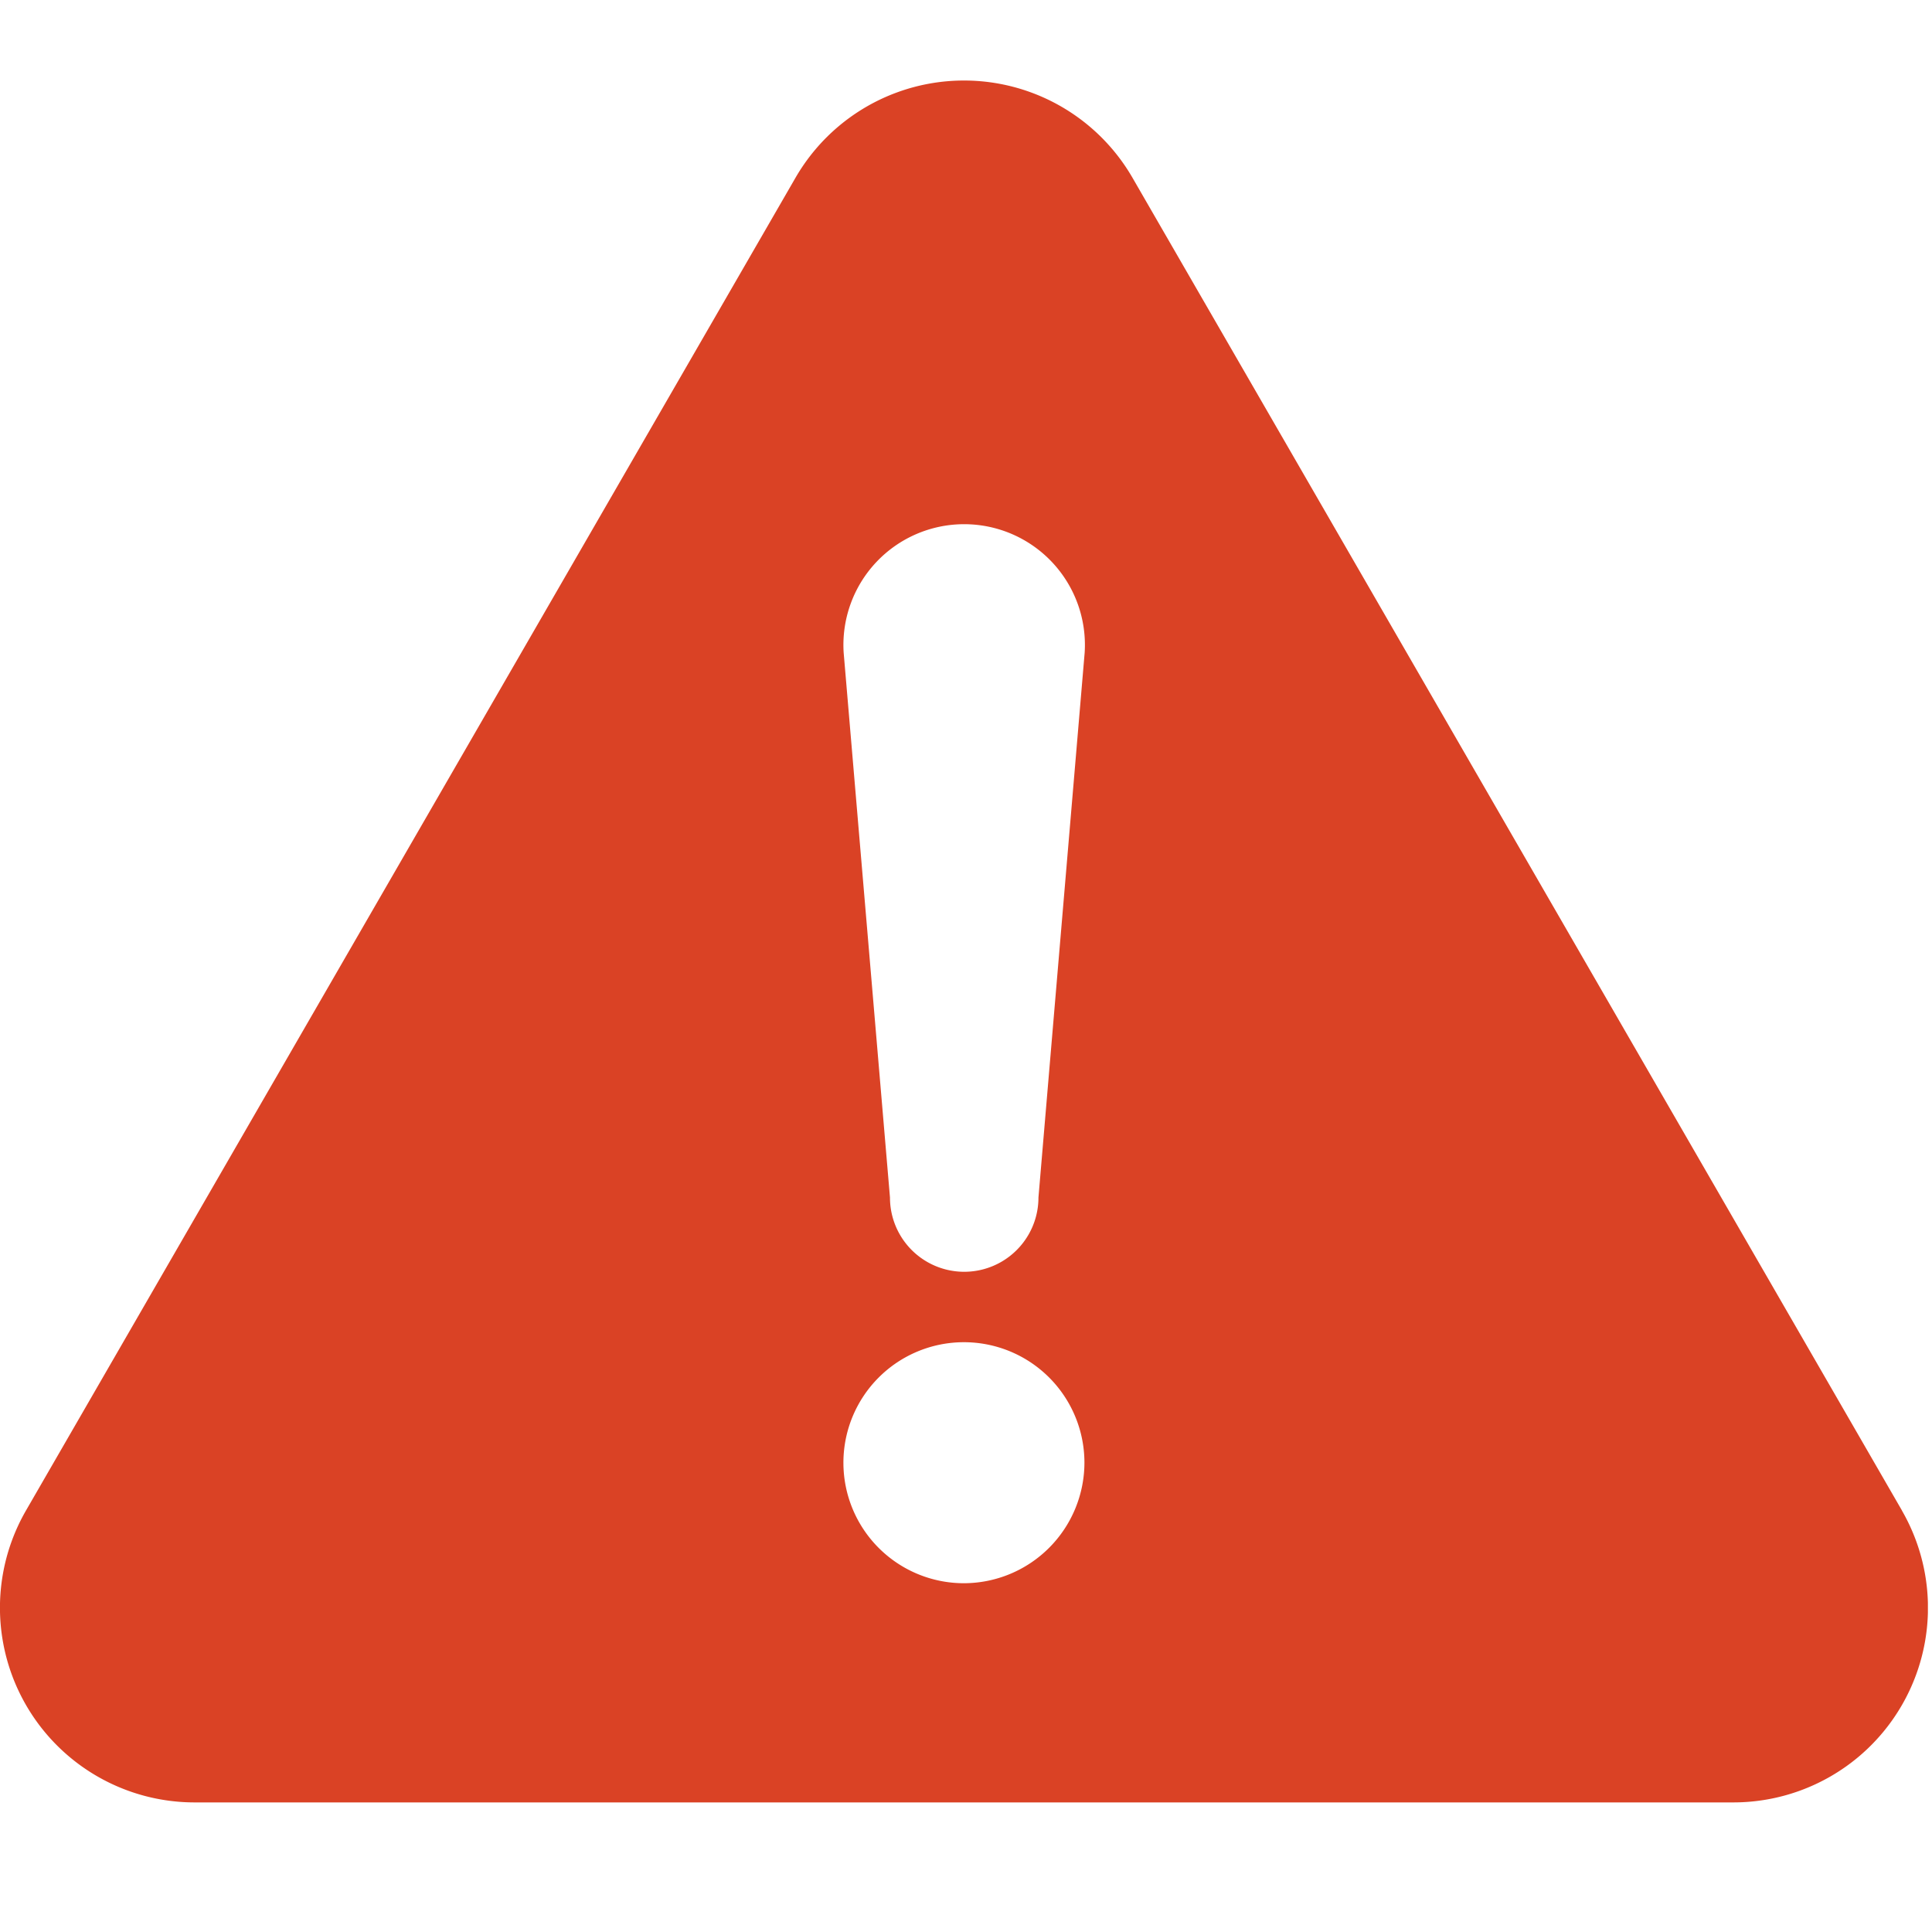 <svg xmlns="http://www.w3.org/2000/svg" xmlns:xlink="http://www.w3.org/1999/xlink" width="40" height="40" viewBox="0 0 40 40"><defs><clipPath id="a"><rect width="40" height="40" transform="translate(1434 1383)" fill="#da4225"/></clipPath><clipPath id="b"><rect width="39.915" height="35.65" fill="#da4225"/></clipPath></defs><g transform="translate(-1434 -1383)" clip-path="url(#a)"><g transform="translate(1434 1384.667)"><g clip-path="url(#b)"><path d="M39.378,29.606,23.448,2.015a4.029,4.029,0,0,0-6.979,0L.539,29.605A4.03,4.03,0,0,0,4.028,35.65h31.86a4.029,4.029,0,0,0,3.489-6.043M19.958,31.112a2.495,2.495,0,1,1,2.494-2.5,2.5,2.5,0,0,1-2.494,2.5M21.5,23.127a1.537,1.537,0,0,1-3.074,0l-.959-11.283a2.5,2.5,0,1,1,4.99,0Z" transform="translate(0)" fill="#da4225"/></g></g></g></svg>